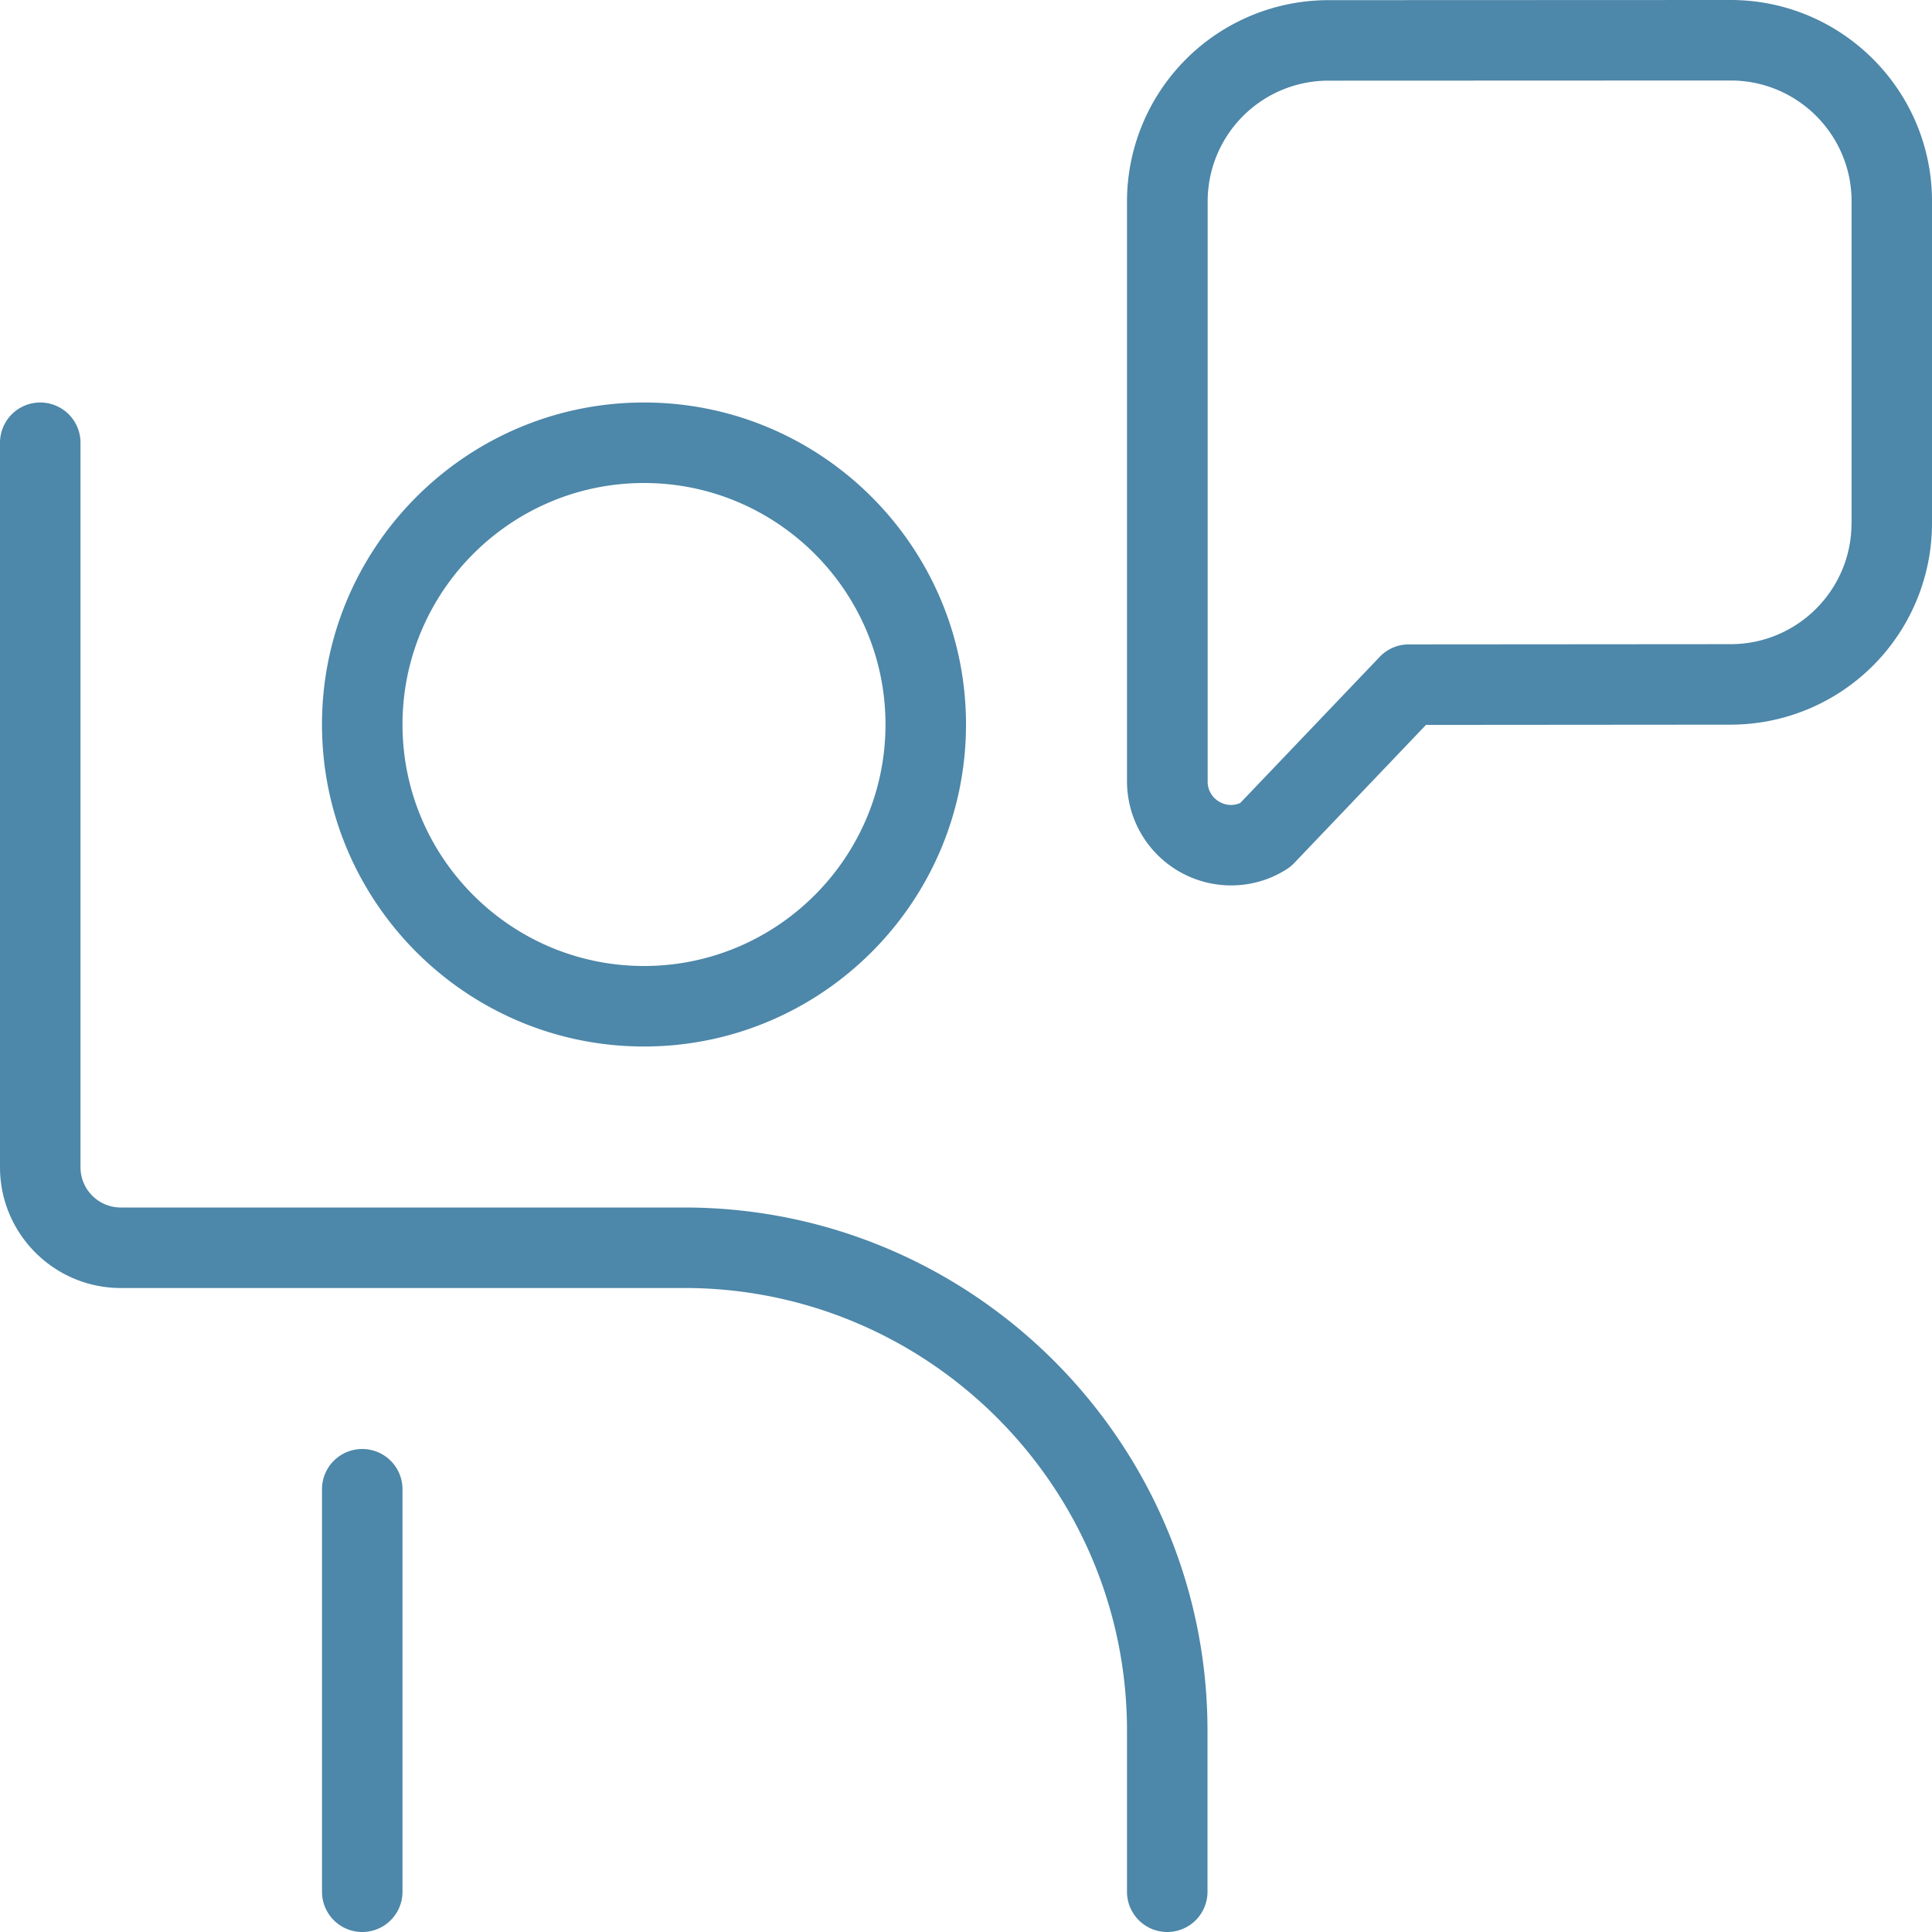 <svg xmlns="http://www.w3.org/2000/svg" version="1.1" xmlns:xlink="http://www.w3.org/1999/xlink" width="512" height="512" x="0" y="0" viewBox="0 0 24 24" style="enable-background:new 0 0 512 512" xml:space="preserve" class=""><g><path d="M8 13c2.206 0 4-1.794 4-4s-1.794-4-4-4-4 1.794-4 4 1.794 4 4 4Zm0-7c1.654 0 3 1.346 3 3s-1.346 3-3 3-3-1.346-3-3 1.346-3 3-3Zm7 15.5v2a.5.5 0 0 1-1 0v-2c0-3.032-2.467-5.5-5.5-5.5h-7C.673 16 0 15.327 0 14.5v-9a.5.5 0 0 1 1 0v9a.5.5 0 0 0 .5.5h7c3.584 0 6.5 2.916 6.5 6.5Zm-10-3v5a.5.5 0 0 1-1 0v-5a.5.5 0 0 1 1 0ZM21.499 0l-5 .002A2.503 2.503 0 0 0 14 2.503V9.71a1.294 1.294 0 0 0 1.292 1.289c.242 0 .483-.067.694-.203a.477.477 0 0 0 .092-.076l1.636-1.715 3.788-.003A2.503 2.503 0 0 0 24 6.502V2.5C24 1.121 22.878 0 21.499 0ZM23 6.502c0 .826-.672 1.499-1.499 1.5l-4.001.003a.497.497 0 0 0-.361.155l-1.732 1.815a.283.283 0 0 1-.254-.012.286.286 0 0 1-.151-.254V2.503A1.5 1.5 0 0 1 16.5 1.002l5-.002c.828 0 1.501.673 1.501 1.5v4.002Z" fill="#4d87a9" opacity="1" data-original="#000000"></path></g></svg>